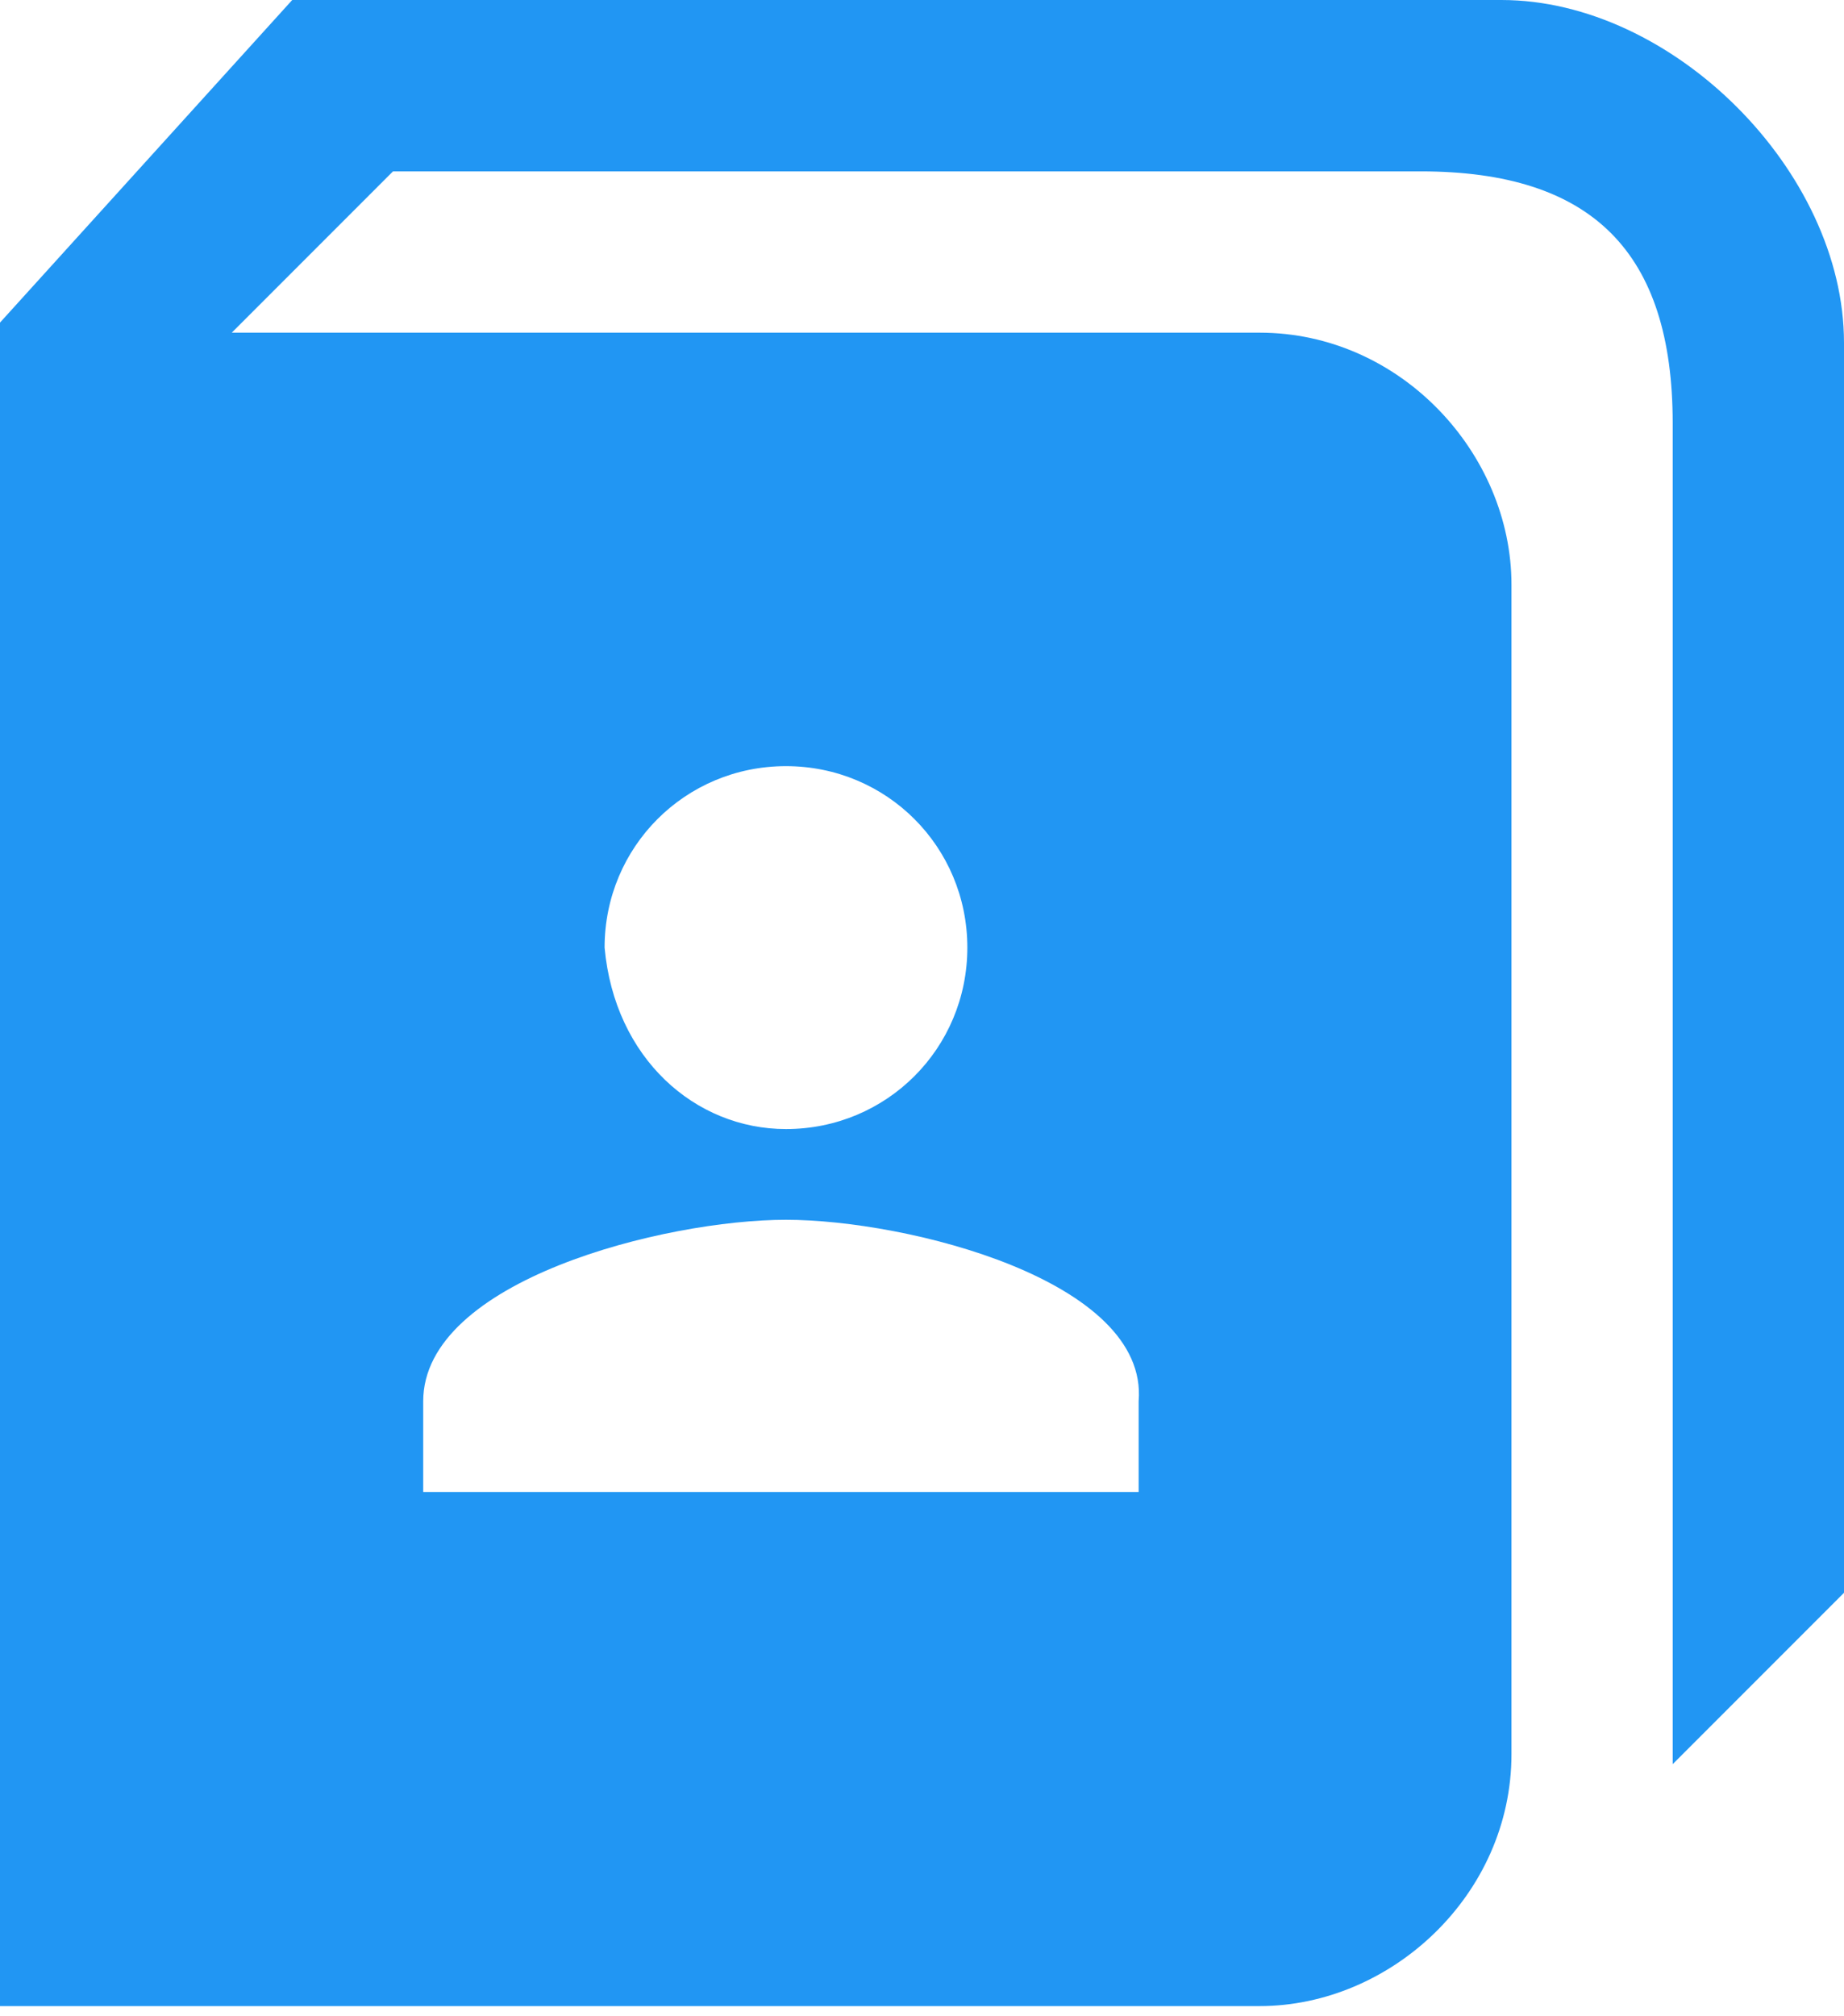 <?xml version="1.0" encoding="utf-8"?>
<!-- Generator: Adobe Illustrator 25.4.1, SVG Export Plug-In . SVG Version: 6.00 Build 0)  -->
<svg version="1.1" id="vector" xmlns="http://www.w3.org/2000/svg" xmlns:xlink="http://www.w3.org/1999/xlink" x="0px" y="0px"
	 width="18.3px" height="20px" viewBox="0 0 18.3 20" style="enable-background:new 0 0 18.3 20;" xml:space="preserve">
<style type="text/css">
	.st0{fill-rule:evenodd;clip-rule:evenodd;fill:#2196F3;}
</style>
<path id="path" class="st0" d="M14.9,0c1.7,0,3.4,1.7,3.4,3.4v12.4l-1.7,1.7V4.2c0-1.7-0.8-2.5-2.5-2.5H3.9L2.3,3.3h10.2
	c1.4,0,2.5,1.2,2.5,2.5v11.6c0,1.4-1.2,2.5-2.5,2.5H0V3.2L2.9,0H14.9L14.9,0z M7.8,11.2c1,0,1.8-0.8,1.8-1.8c0-1-0.8-1.8-1.8-1.8
	c-1,0-1.8,0.8-1.8,1.8C6.1,10.5,6.9,11.2,7.8,11.2z M7.8,12.1c-1.2,0-3.6,0.6-3.6,1.8v0.9h7.1v-0.9C11.4,12.7,9,12.1,7.8,12.1z"/>
</svg>
